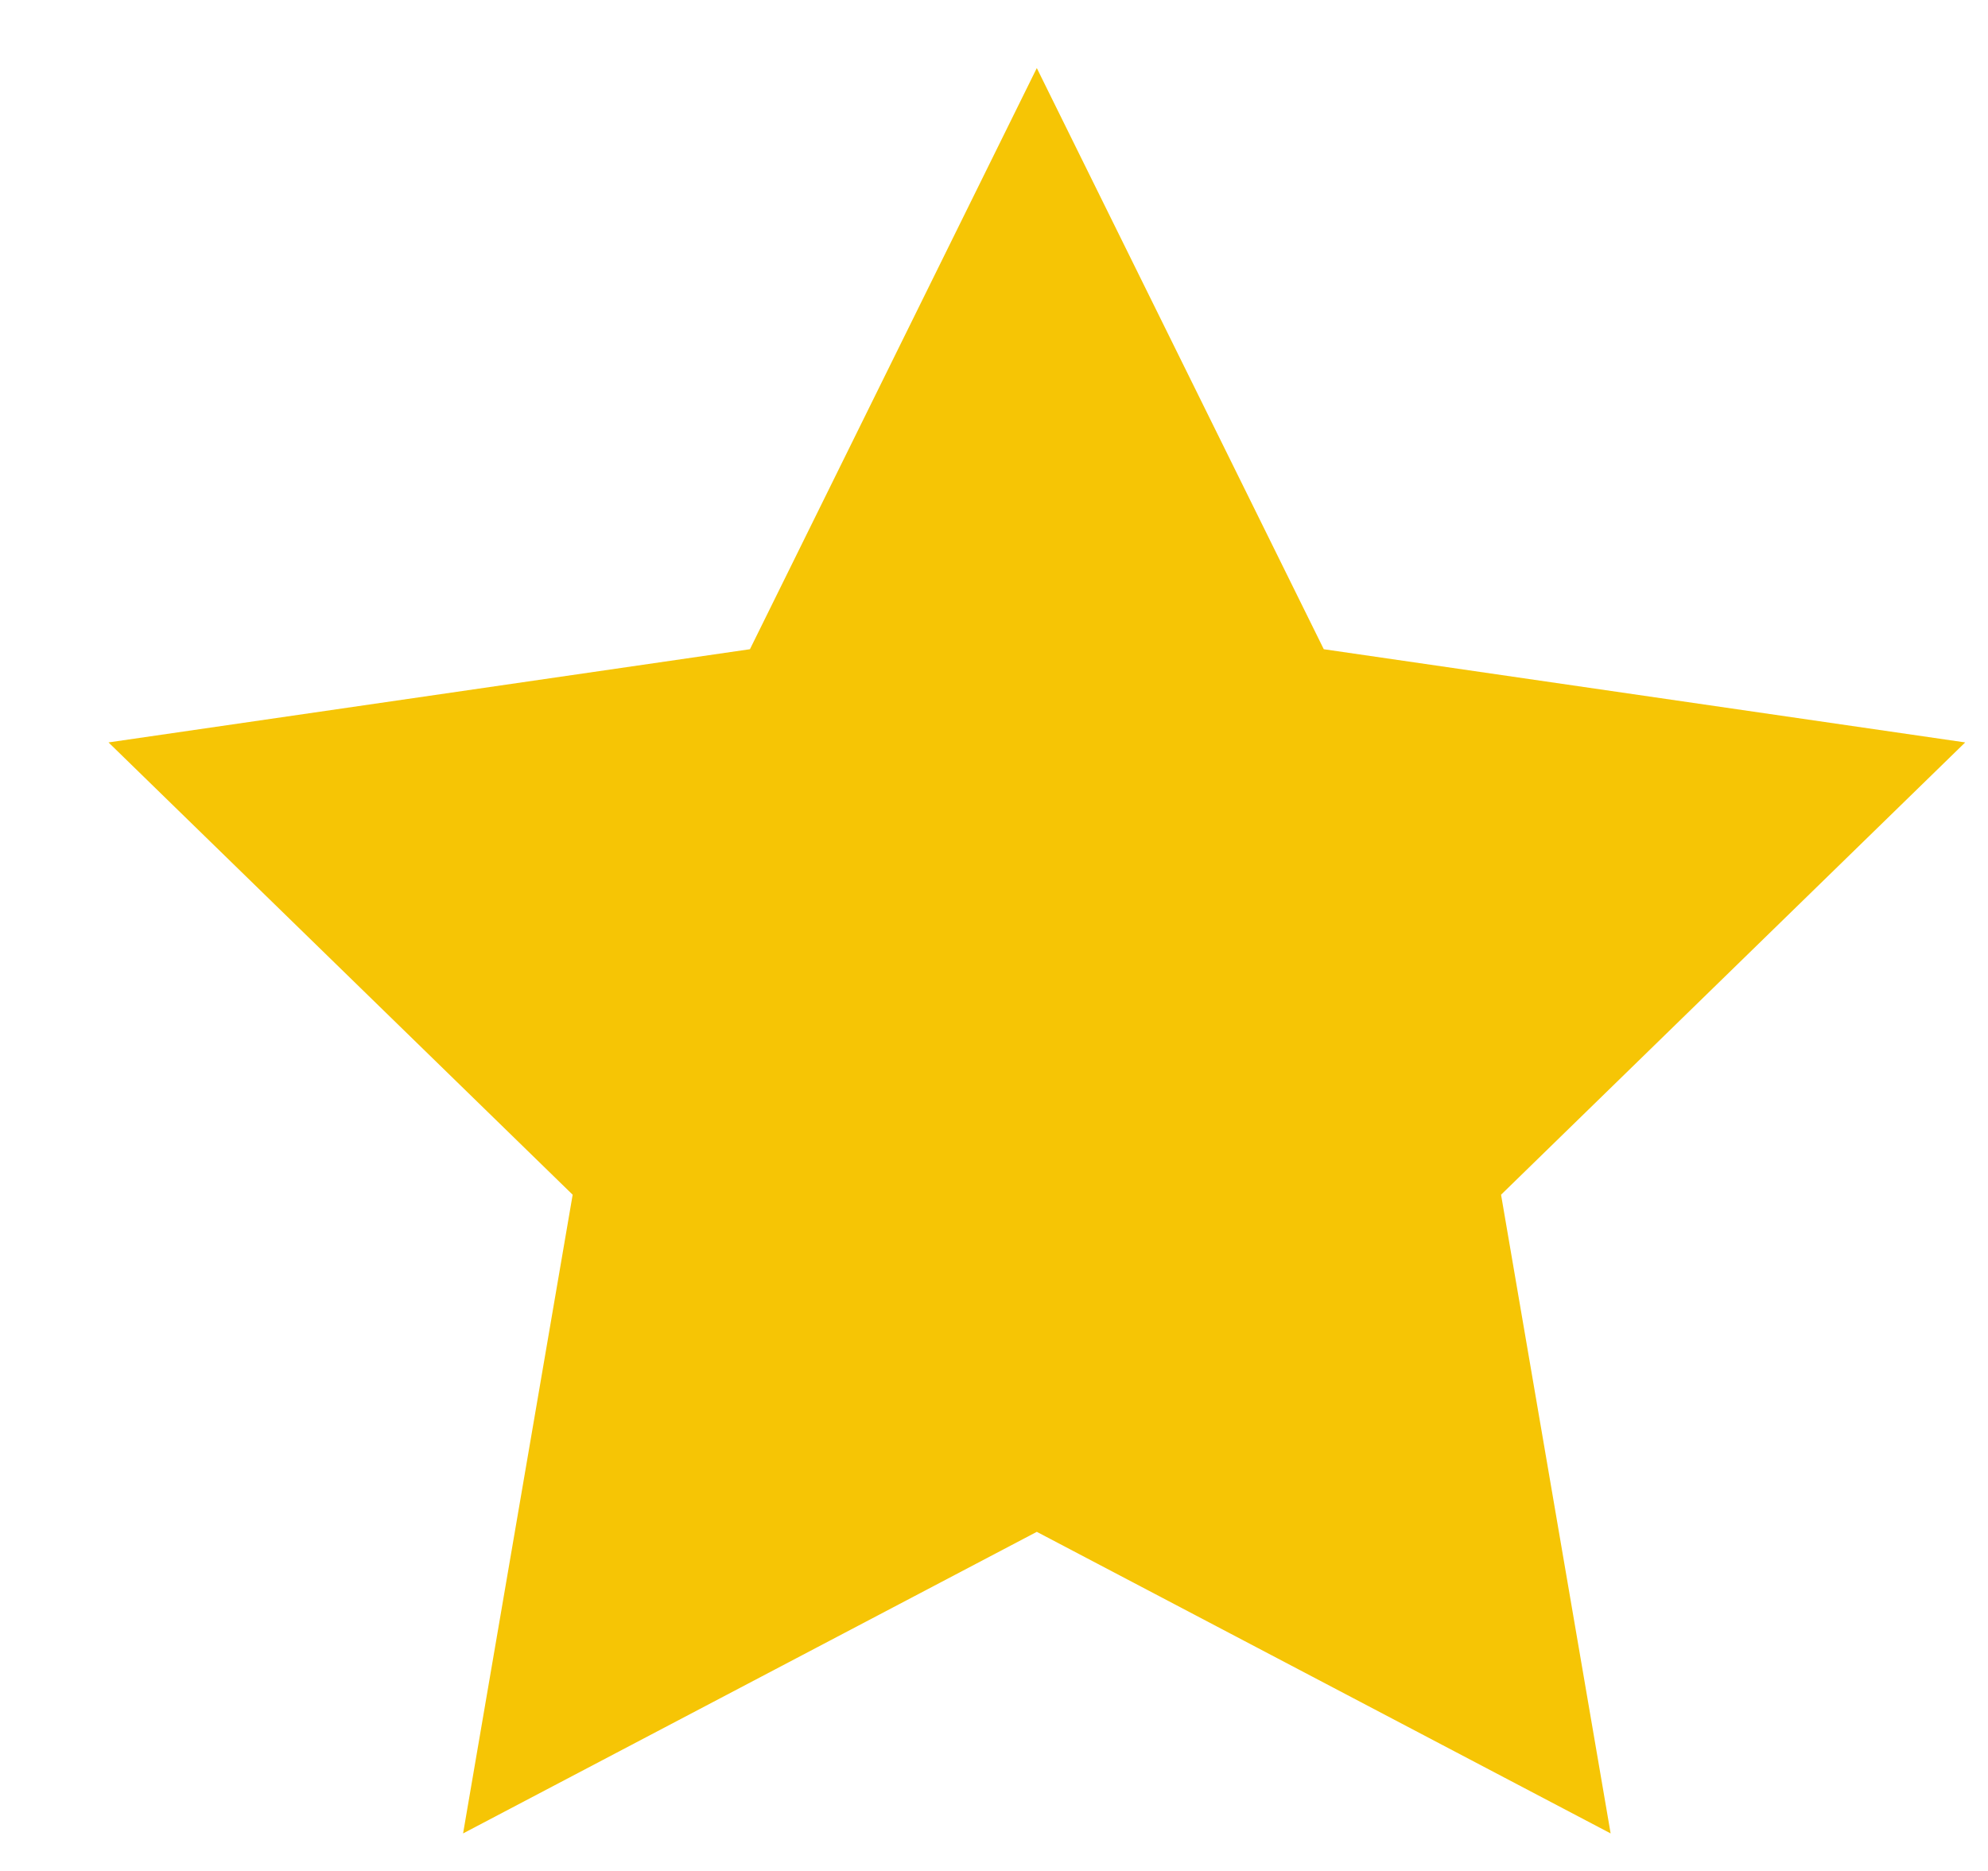 <svg width="17" height="16" viewBox="0 0 17 16" fill="none" xmlns="http://www.w3.org/2000/svg">
<path fill-rule="evenodd" clip-rule="evenodd" d="M8.866 13.1L3.96 15.679L4.897 10.217L0.928 6.349L6.413 5.552L8.866 0.582L11.32 5.552L16.805 6.349L12.836 10.217L13.773 15.679L8.866 13.1Z" fill="#F6C505"/>
</svg>

